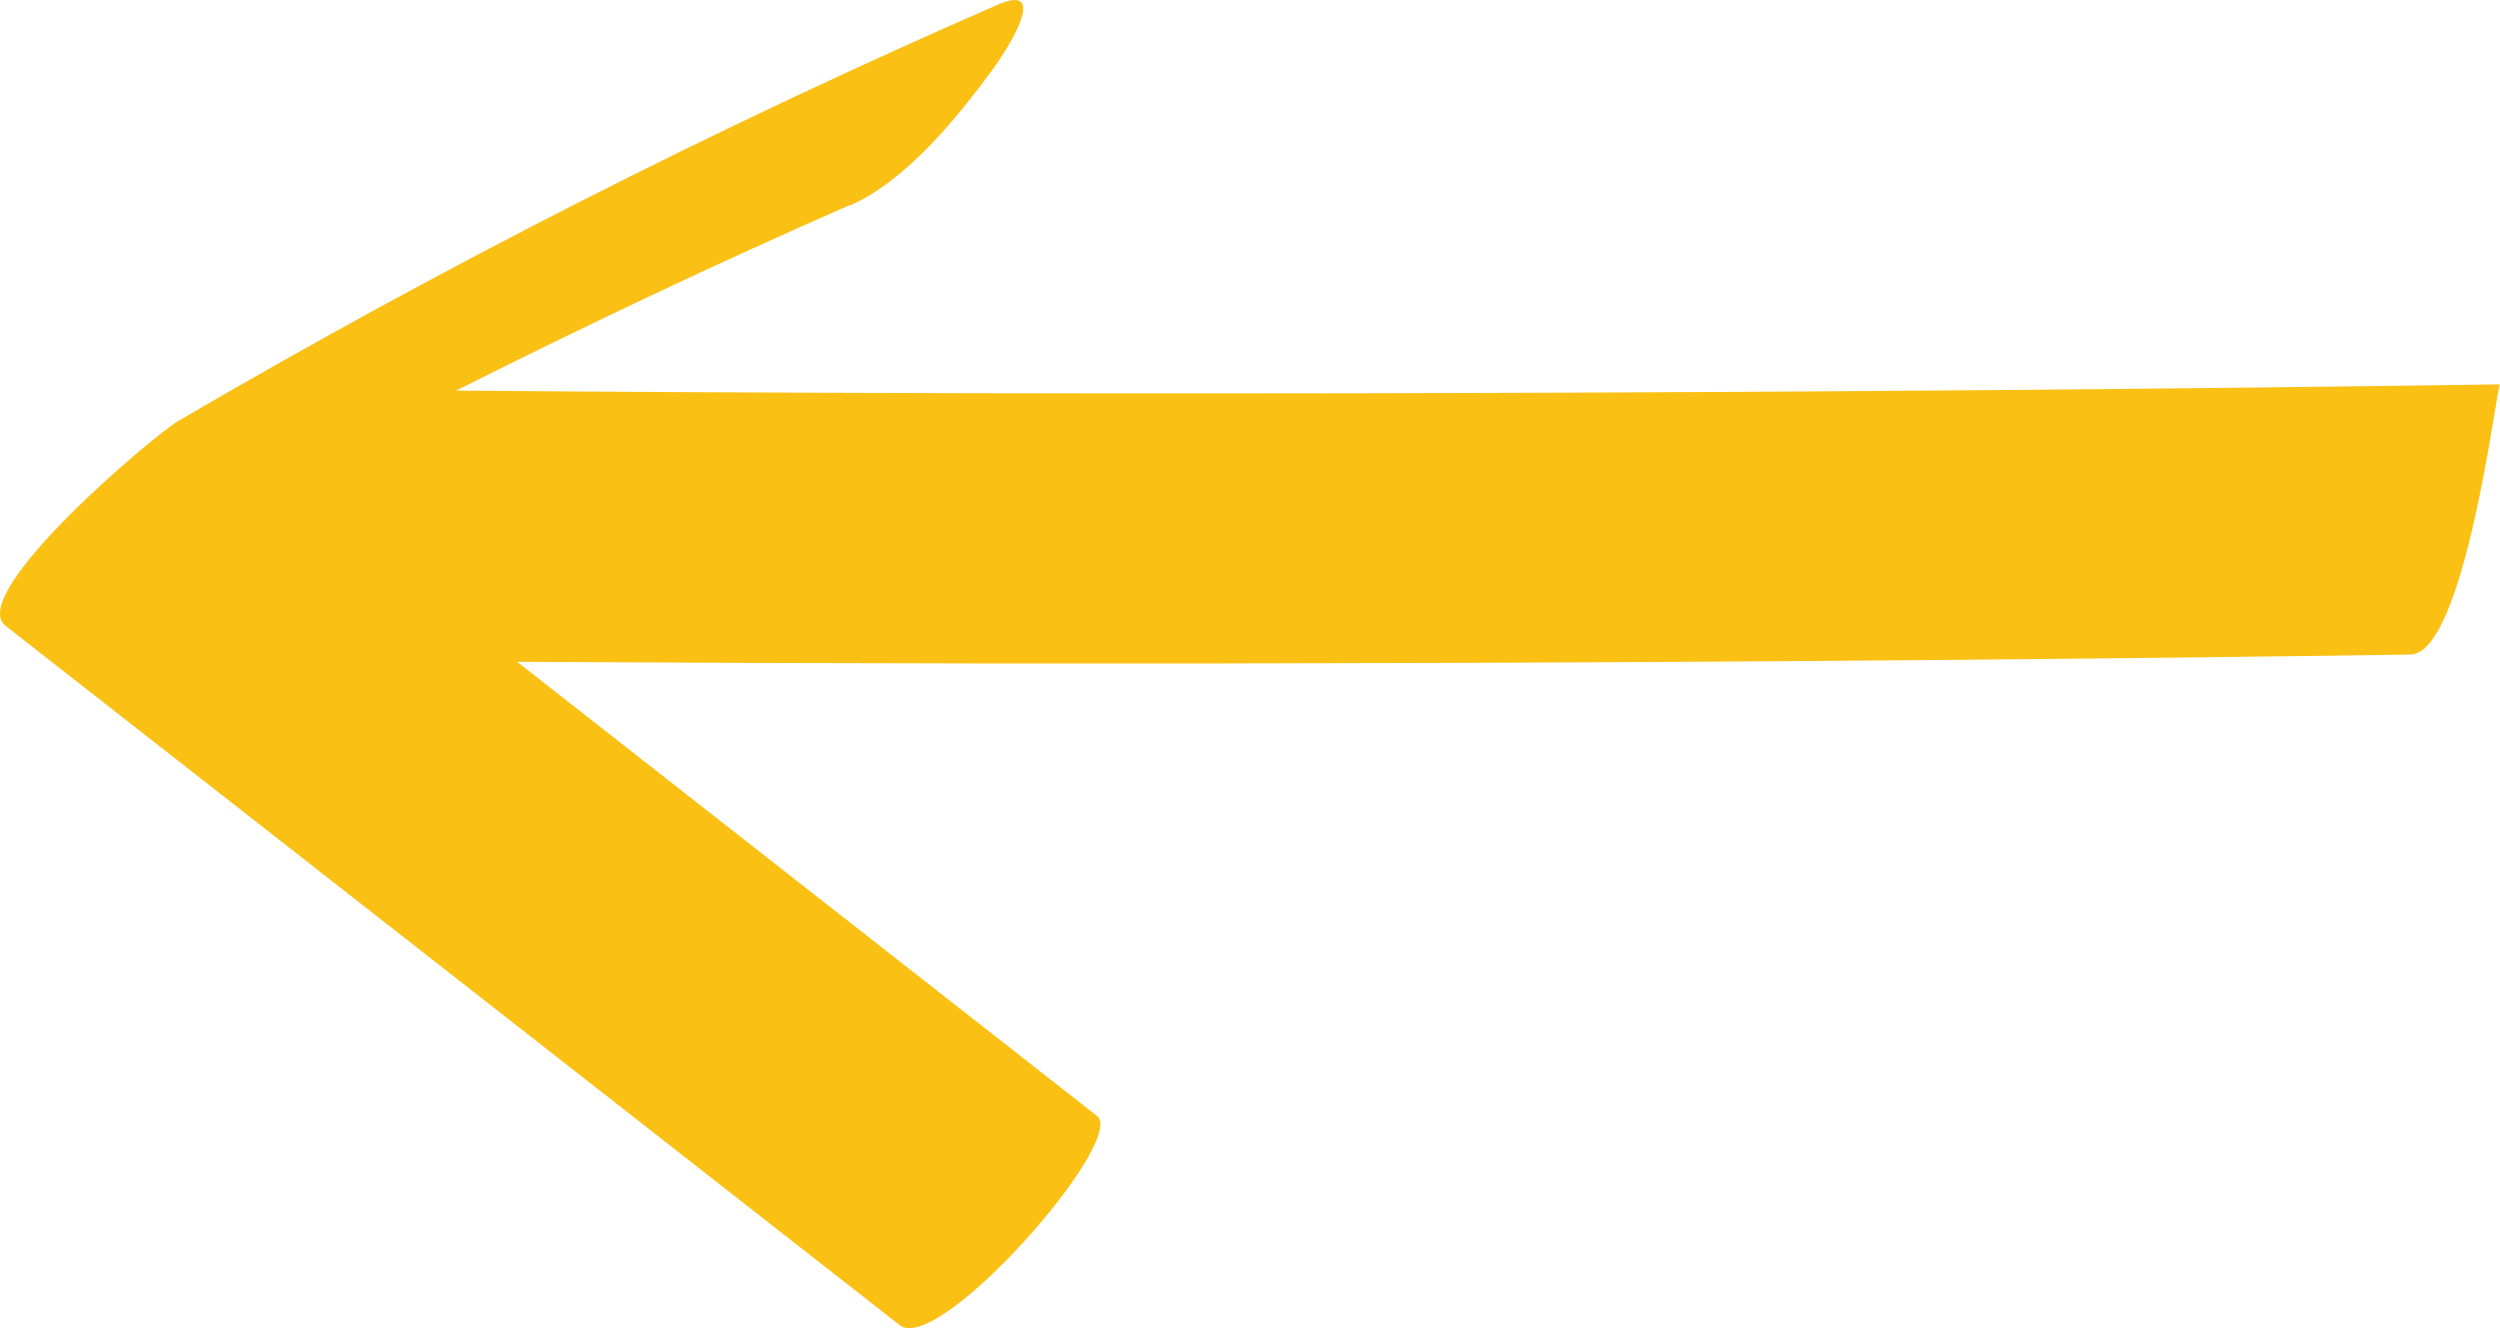 <?xml version="1.0" encoding="UTF-8"?> <svg xmlns="http://www.w3.org/2000/svg" width="32" height="17" viewBox="0 0 32 17" fill="none"><path d="M10.879 2.631C11.605 2.31 12.255 1.503 12.707 0.888C12.845 0.702 13.475 -0.246 12.769 0.061C9.16 1.636 5.674 3.405 2.284 5.387C1.955 5.581 -0.442 7.61 0.072 8.011C3.887 10.994 7.701 13.978 11.516 16.962C12.016 17.355 14.433 14.592 14.043 14.285C11.571 12.349 9.098 10.414 6.619 8.471C14.242 8.518 23.234 8.491 30.856 8.378C31.555 8.364 31.959 4.92 32 4.92C23.734 5.04 14.105 5.067 5.838 5C7.496 4.166 9.174 3.371 10.879 2.624L10.879 2.631Z" fill="#FBC014"></path></svg> 
